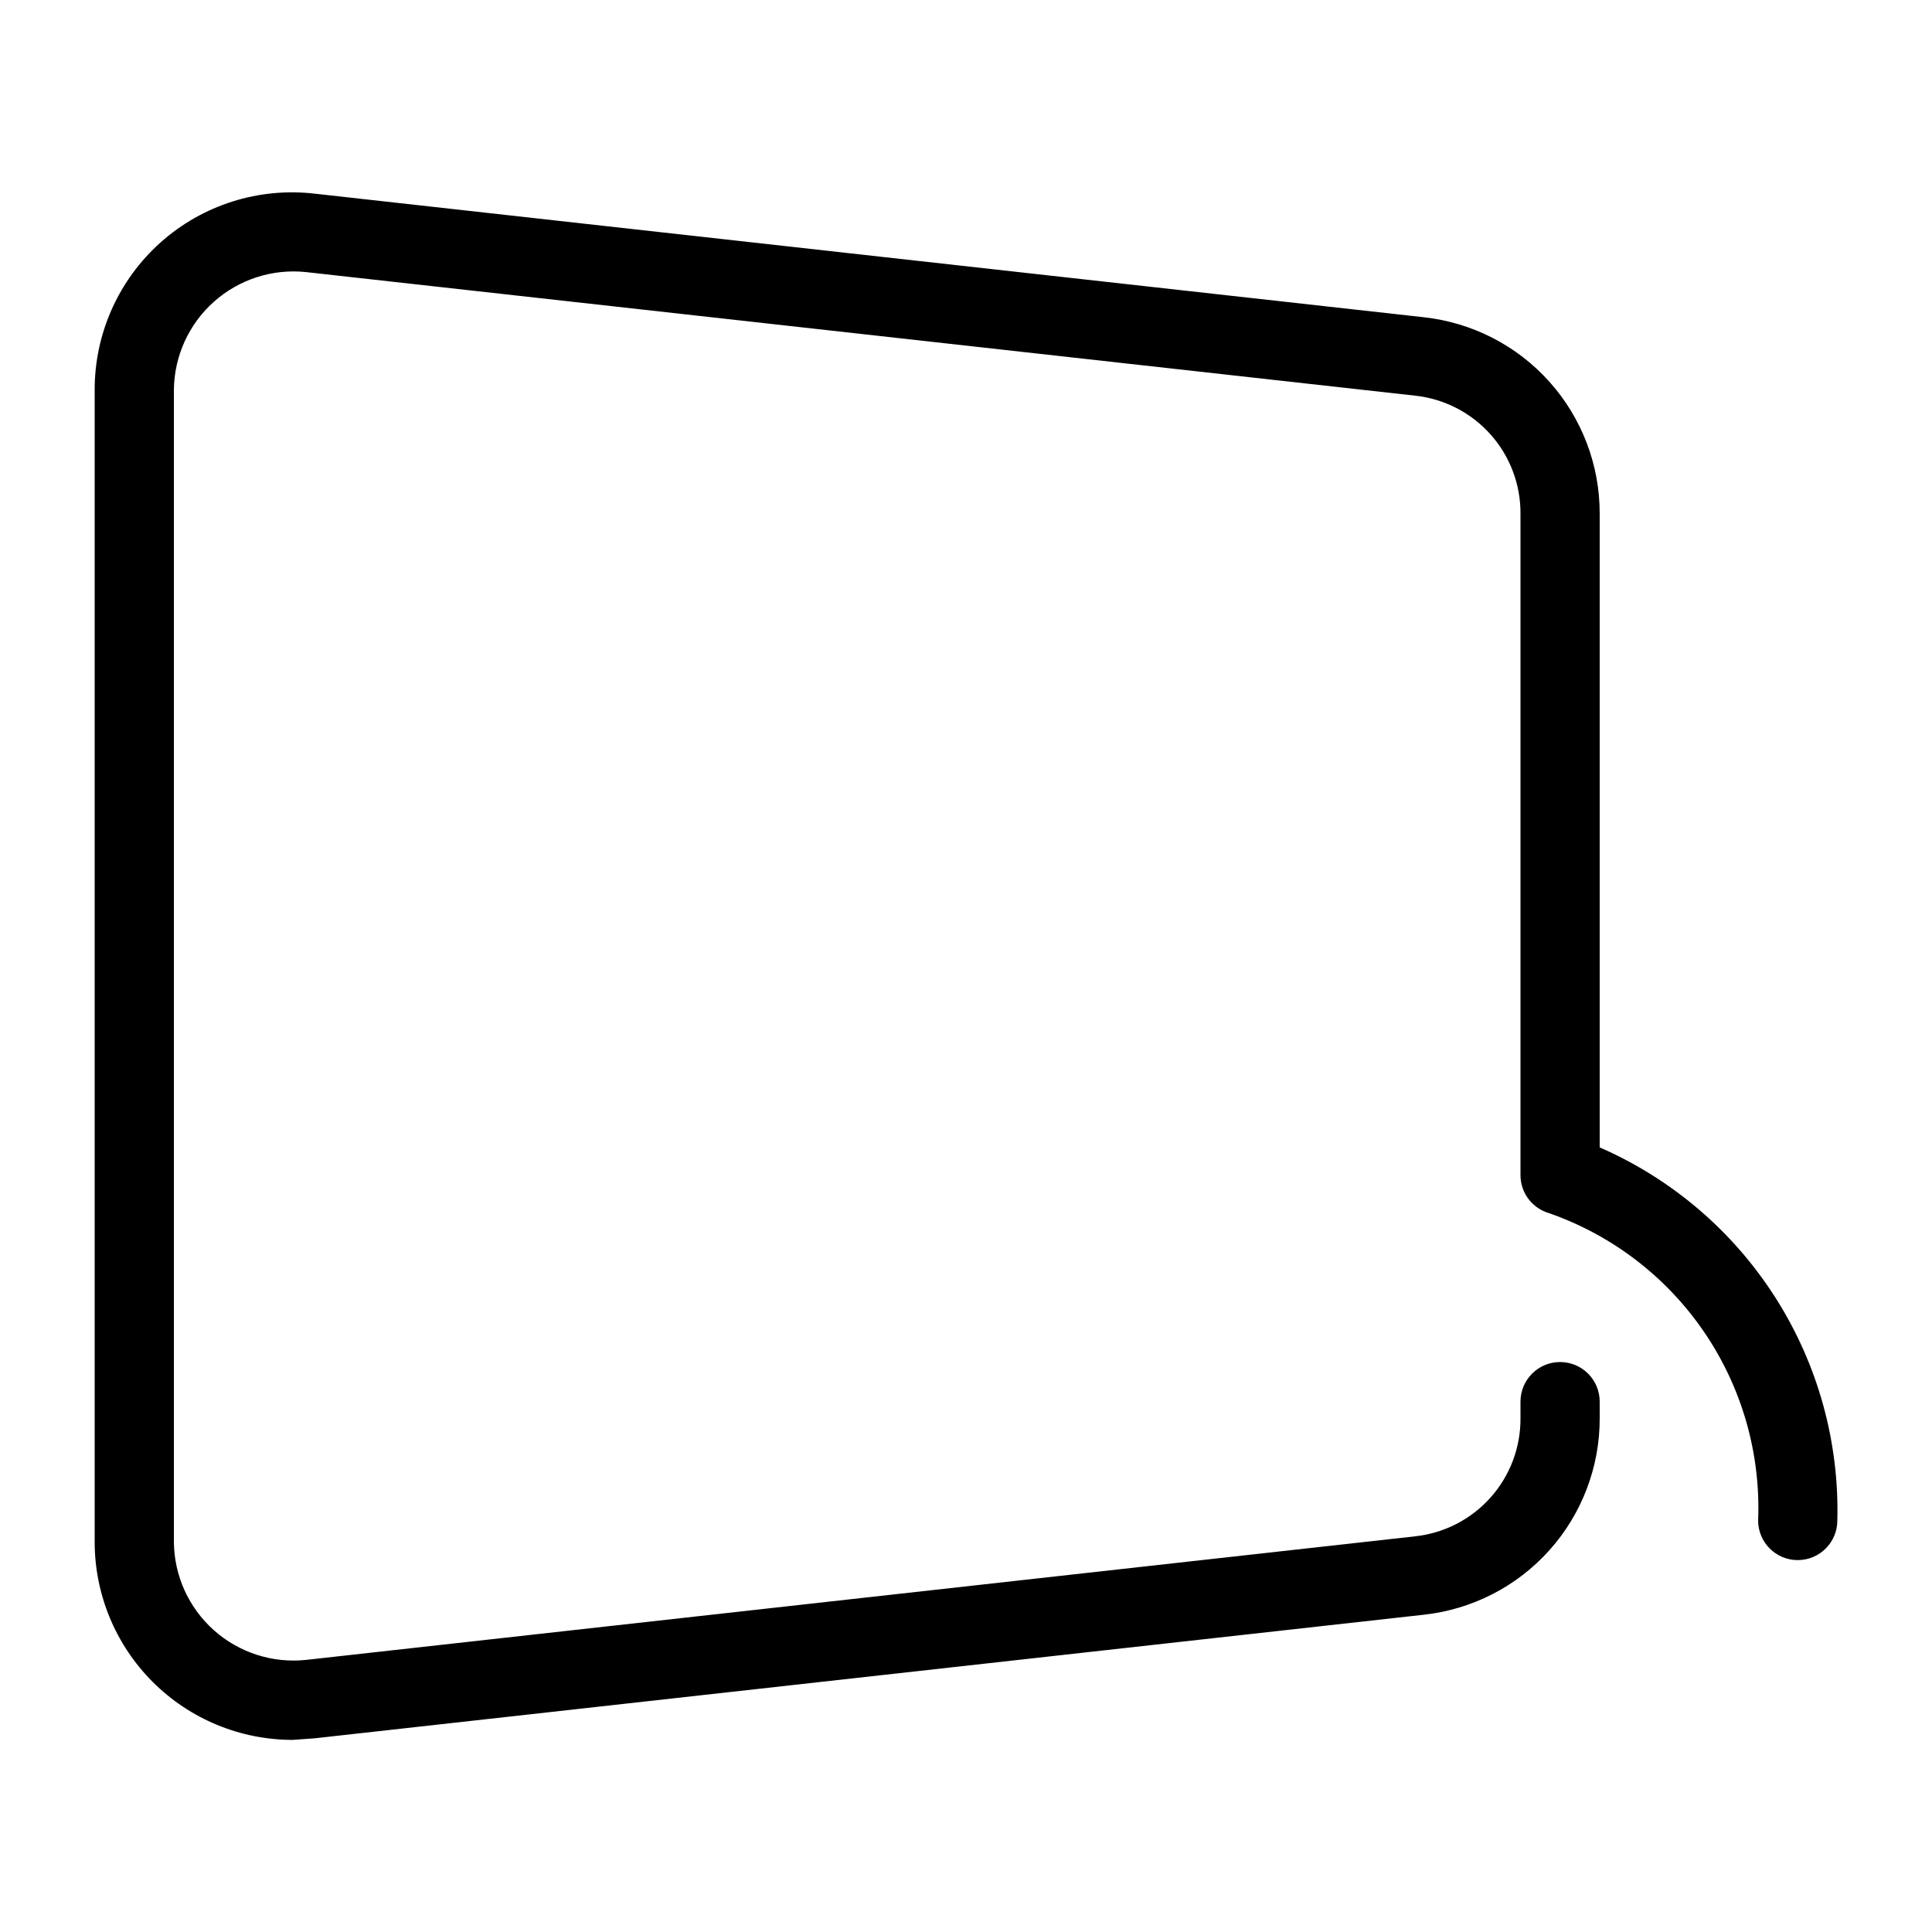 <?xml version="1.0" encoding="UTF-8"?>
<!-- Uploaded to: ICON Repo, www.svgrepo.com, Generator: ICON Repo Mixer Tools -->
<svg fill="#000000" width="800px" height="800px" version="1.1" viewBox="144 144 512 512" xmlns="http://www.w3.org/2000/svg">
 <path d="m221.57 605.09c-13.918 0-27.266-5.527-37.109-15.371-9.844-9.84-15.371-23.188-15.371-37.109v-305.22c-0.043-14.949 6.32-29.199 17.473-39.152 11.156-9.949 26.039-14.648 40.887-12.91l293.89 32.746-0.004 0.004c12.824 1.398 24.676 7.488 33.277 17.098 8.605 9.613 13.352 22.062 13.324 34.961v167.94c19.145 8.348 35.359 22.211 46.578 39.824s16.93 38.172 16.398 59.047c0 5.797-4.699 10.496-10.496 10.496-5.797 0-10.496-4.699-10.496-10.496 0.719-17.723-4.281-35.207-14.258-49.875-9.98-14.664-24.41-25.734-41.16-31.574-4.477-1.305-7.559-5.41-7.559-10.074v-175.29c0.047-7.742-2.785-15.23-7.941-21.008s-12.277-9.438-19.977-10.27l-293.89-32.746c-8.898-0.949-17.781 1.906-24.461 7.867-6.68 5.957-10.527 14.461-10.594 23.41v305.22c0.066 8.949 3.914 17.453 10.594 23.414 6.68 5.957 15.562 8.812 24.461 7.867l293.89-32.746v-0.004c7.699-0.832 14.82-4.488 19.977-10.27 5.156-5.777 7.988-13.262 7.941-21.008v-4.41c0-5.797 4.699-10.496 10.496-10.496s10.496 4.699 10.496 10.496v4.41c0.027 12.898-4.719 25.352-13.324 34.961-8.602 9.609-20.453 15.699-33.277 17.098l-293.89 32.746z"/>
</svg>